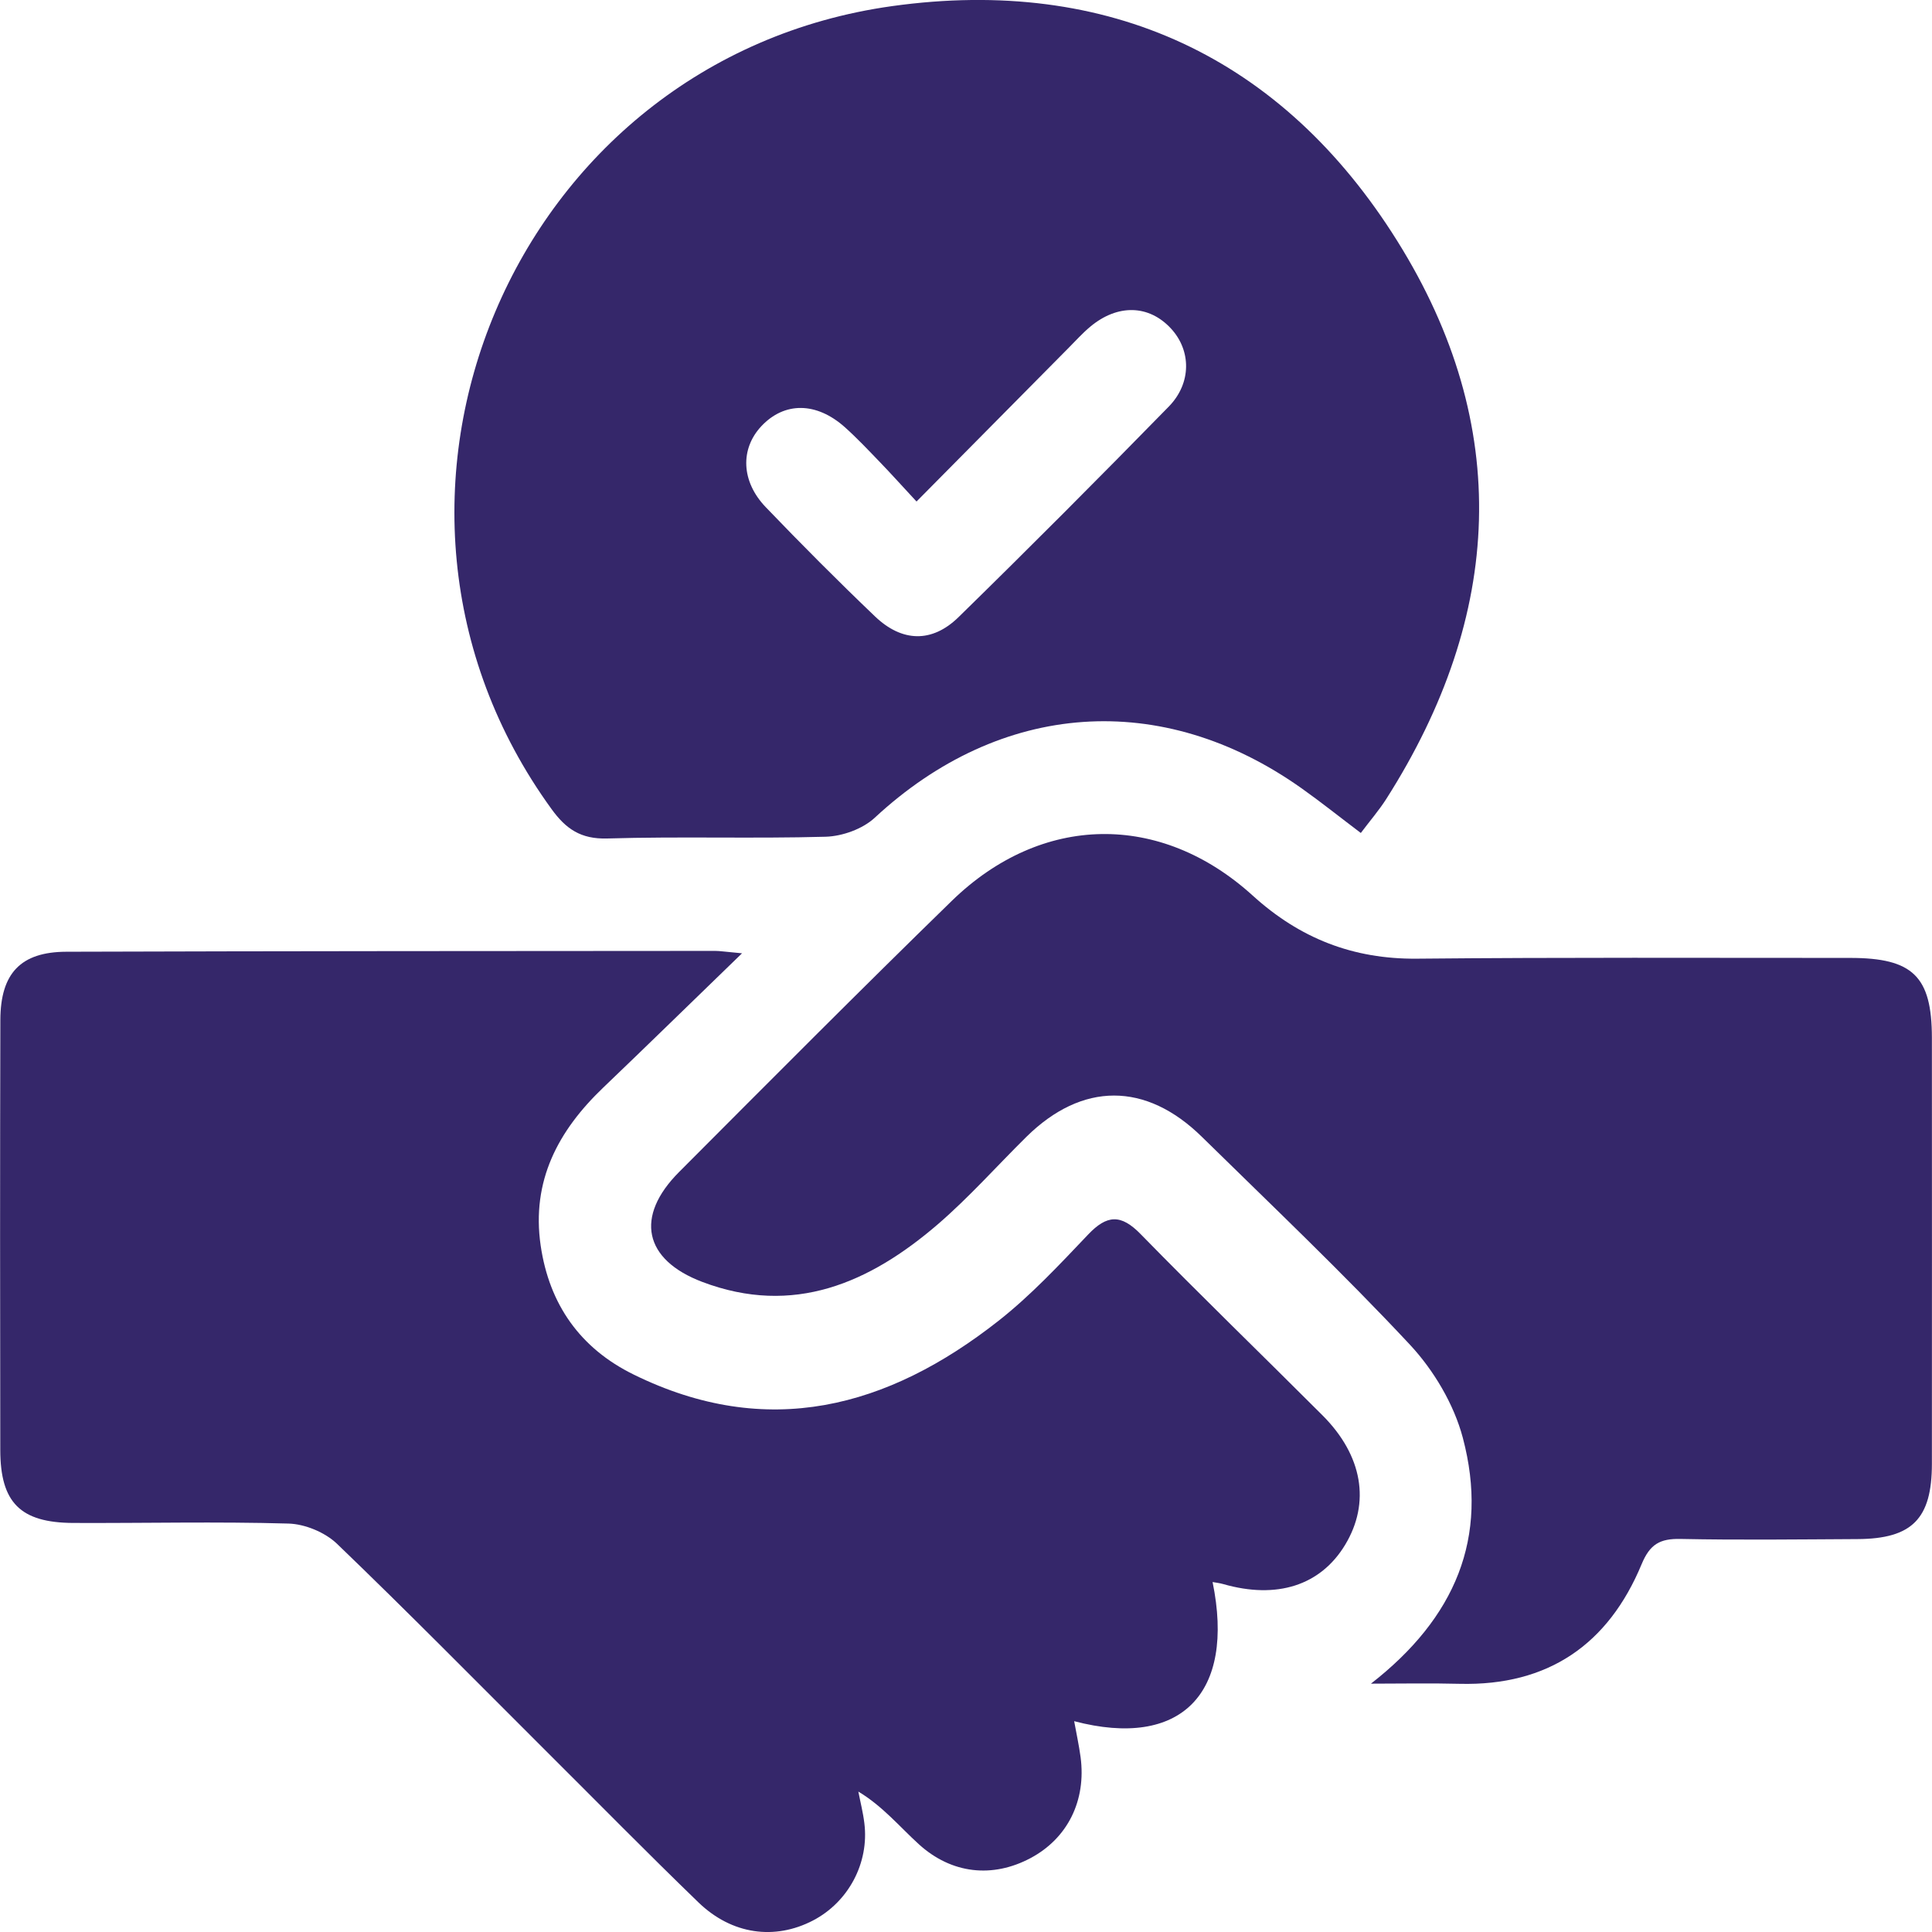 <svg width="76" height="76" viewBox="0 0 76 76" fill="none" xmlns="http://www.w3.org/2000/svg">
<g clip-path="url(#clip0_458_147)">
<path d="M29.192 37.498C27.171 39.454 25.458 41.131 23.728 42.785C21.951 44.483 20.9 46.457 21.268 48.994C21.607 51.316 22.826 53.04 24.924 54.07C30.18 56.656 34.916 55.388 39.276 51.96C40.552 50.956 41.676 49.751 42.801 48.567C43.546 47.78 44.098 47.754 44.872 48.549C47.223 50.956 49.641 53.292 52.021 55.673C53.606 57.258 53.915 59.116 52.912 60.773C51.944 62.37 50.229 62.919 48.116 62.313C47.985 62.275 47.849 62.26 47.7 62.233C48.597 66.617 46.463 68.811 42.255 67.707C42.347 68.211 42.445 68.662 42.507 69.117C42.736 70.835 41.994 72.319 40.537 73.094C39.047 73.886 37.436 73.723 36.142 72.545C35.382 71.853 34.723 71.052 33.765 70.476C33.845 70.891 33.952 71.304 34.002 71.723C34.195 73.284 33.376 74.819 31.984 75.546C30.483 76.329 28.791 76.107 27.476 74.836C25.45 72.877 23.473 70.865 21.476 68.876C18.743 66.151 16.036 63.4 13.256 60.728C12.784 60.277 11.995 59.95 11.342 59.933C8.525 59.852 5.703 59.921 2.884 59.909C0.801 59.9 0.014 59.11 0.011 57.041C0.002 51.402 -0.001 45.762 0.014 40.122C0.02 38.285 0.816 37.445 2.611 37.439C11.119 37.412 19.624 37.412 28.132 37.406C28.31 37.406 28.488 37.436 29.195 37.501L29.192 37.498Z" fill="#35276A"/>
<path d="M53.531 32.767C52.694 32.135 51.967 31.553 51.21 31.016C45.699 27.103 39.364 27.569 34.408 32.17C33.933 32.61 33.138 32.895 32.482 32.915C29.615 32.995 26.745 32.898 23.882 32.984C22.846 33.013 22.261 32.607 21.698 31.829C12.869 19.68 20.16 2.324 35.096 0.24C43.601 -0.944 50.445 2.244 54.97 9.487C59.505 16.741 59.134 24.2 54.537 31.422C54.252 31.87 53.902 32.274 53.531 32.767ZM36.058 19.733C35.476 19.107 35.049 18.629 34.604 18.169C34.158 17.706 33.716 17.237 33.239 16.809C32.114 15.803 30.853 15.8 29.947 16.768C29.116 17.658 29.149 18.935 30.122 19.95C31.523 21.41 32.954 22.847 34.417 24.245C35.479 25.263 36.66 25.299 37.705 24.278C40.494 21.55 43.248 18.786 45.975 15.996C46.883 15.067 46.857 13.782 46.064 12.924C45.198 11.986 43.966 11.95 42.886 12.853C42.583 13.105 42.319 13.402 42.04 13.681C40.097 15.643 38.153 17.608 36.052 19.73L36.058 19.733Z" fill="#35276A"/>
<path d="M53.926 66.234C57.253 63.643 58.583 60.484 57.544 56.56C57.194 55.24 56.401 53.904 55.464 52.898C52.834 50.081 50.033 47.424 47.282 44.723C45.071 42.55 42.566 42.559 40.373 44.723C39.213 45.869 38.124 47.098 36.892 48.16C34.207 50.469 31.215 51.785 27.628 50.428C25.322 49.555 24.966 47.855 26.714 46.103C30.275 42.532 33.83 38.956 37.441 35.438C40.967 32.007 45.644 31.93 49.279 35.23C51.131 36.913 53.223 37.733 55.731 37.712C61.414 37.658 67.1 37.682 72.782 37.682C75.249 37.682 75.993 38.412 75.996 40.82C75.996 46.406 76.002 51.992 75.996 57.582C75.996 59.748 75.216 60.532 73.07 60.544C70.747 60.556 68.423 60.586 66.103 60.538C65.298 60.523 64.904 60.743 64.577 61.532C63.268 64.685 60.903 66.323 57.422 66.237C56.259 66.207 55.093 66.231 53.926 66.231V66.234Z" fill="#35276A"/>
</g>
<defs>
<clipPath id="clip0_458_147">
<rect width="76" height="76" fill="white"/>
</clipPath>
</defs>
</svg>
